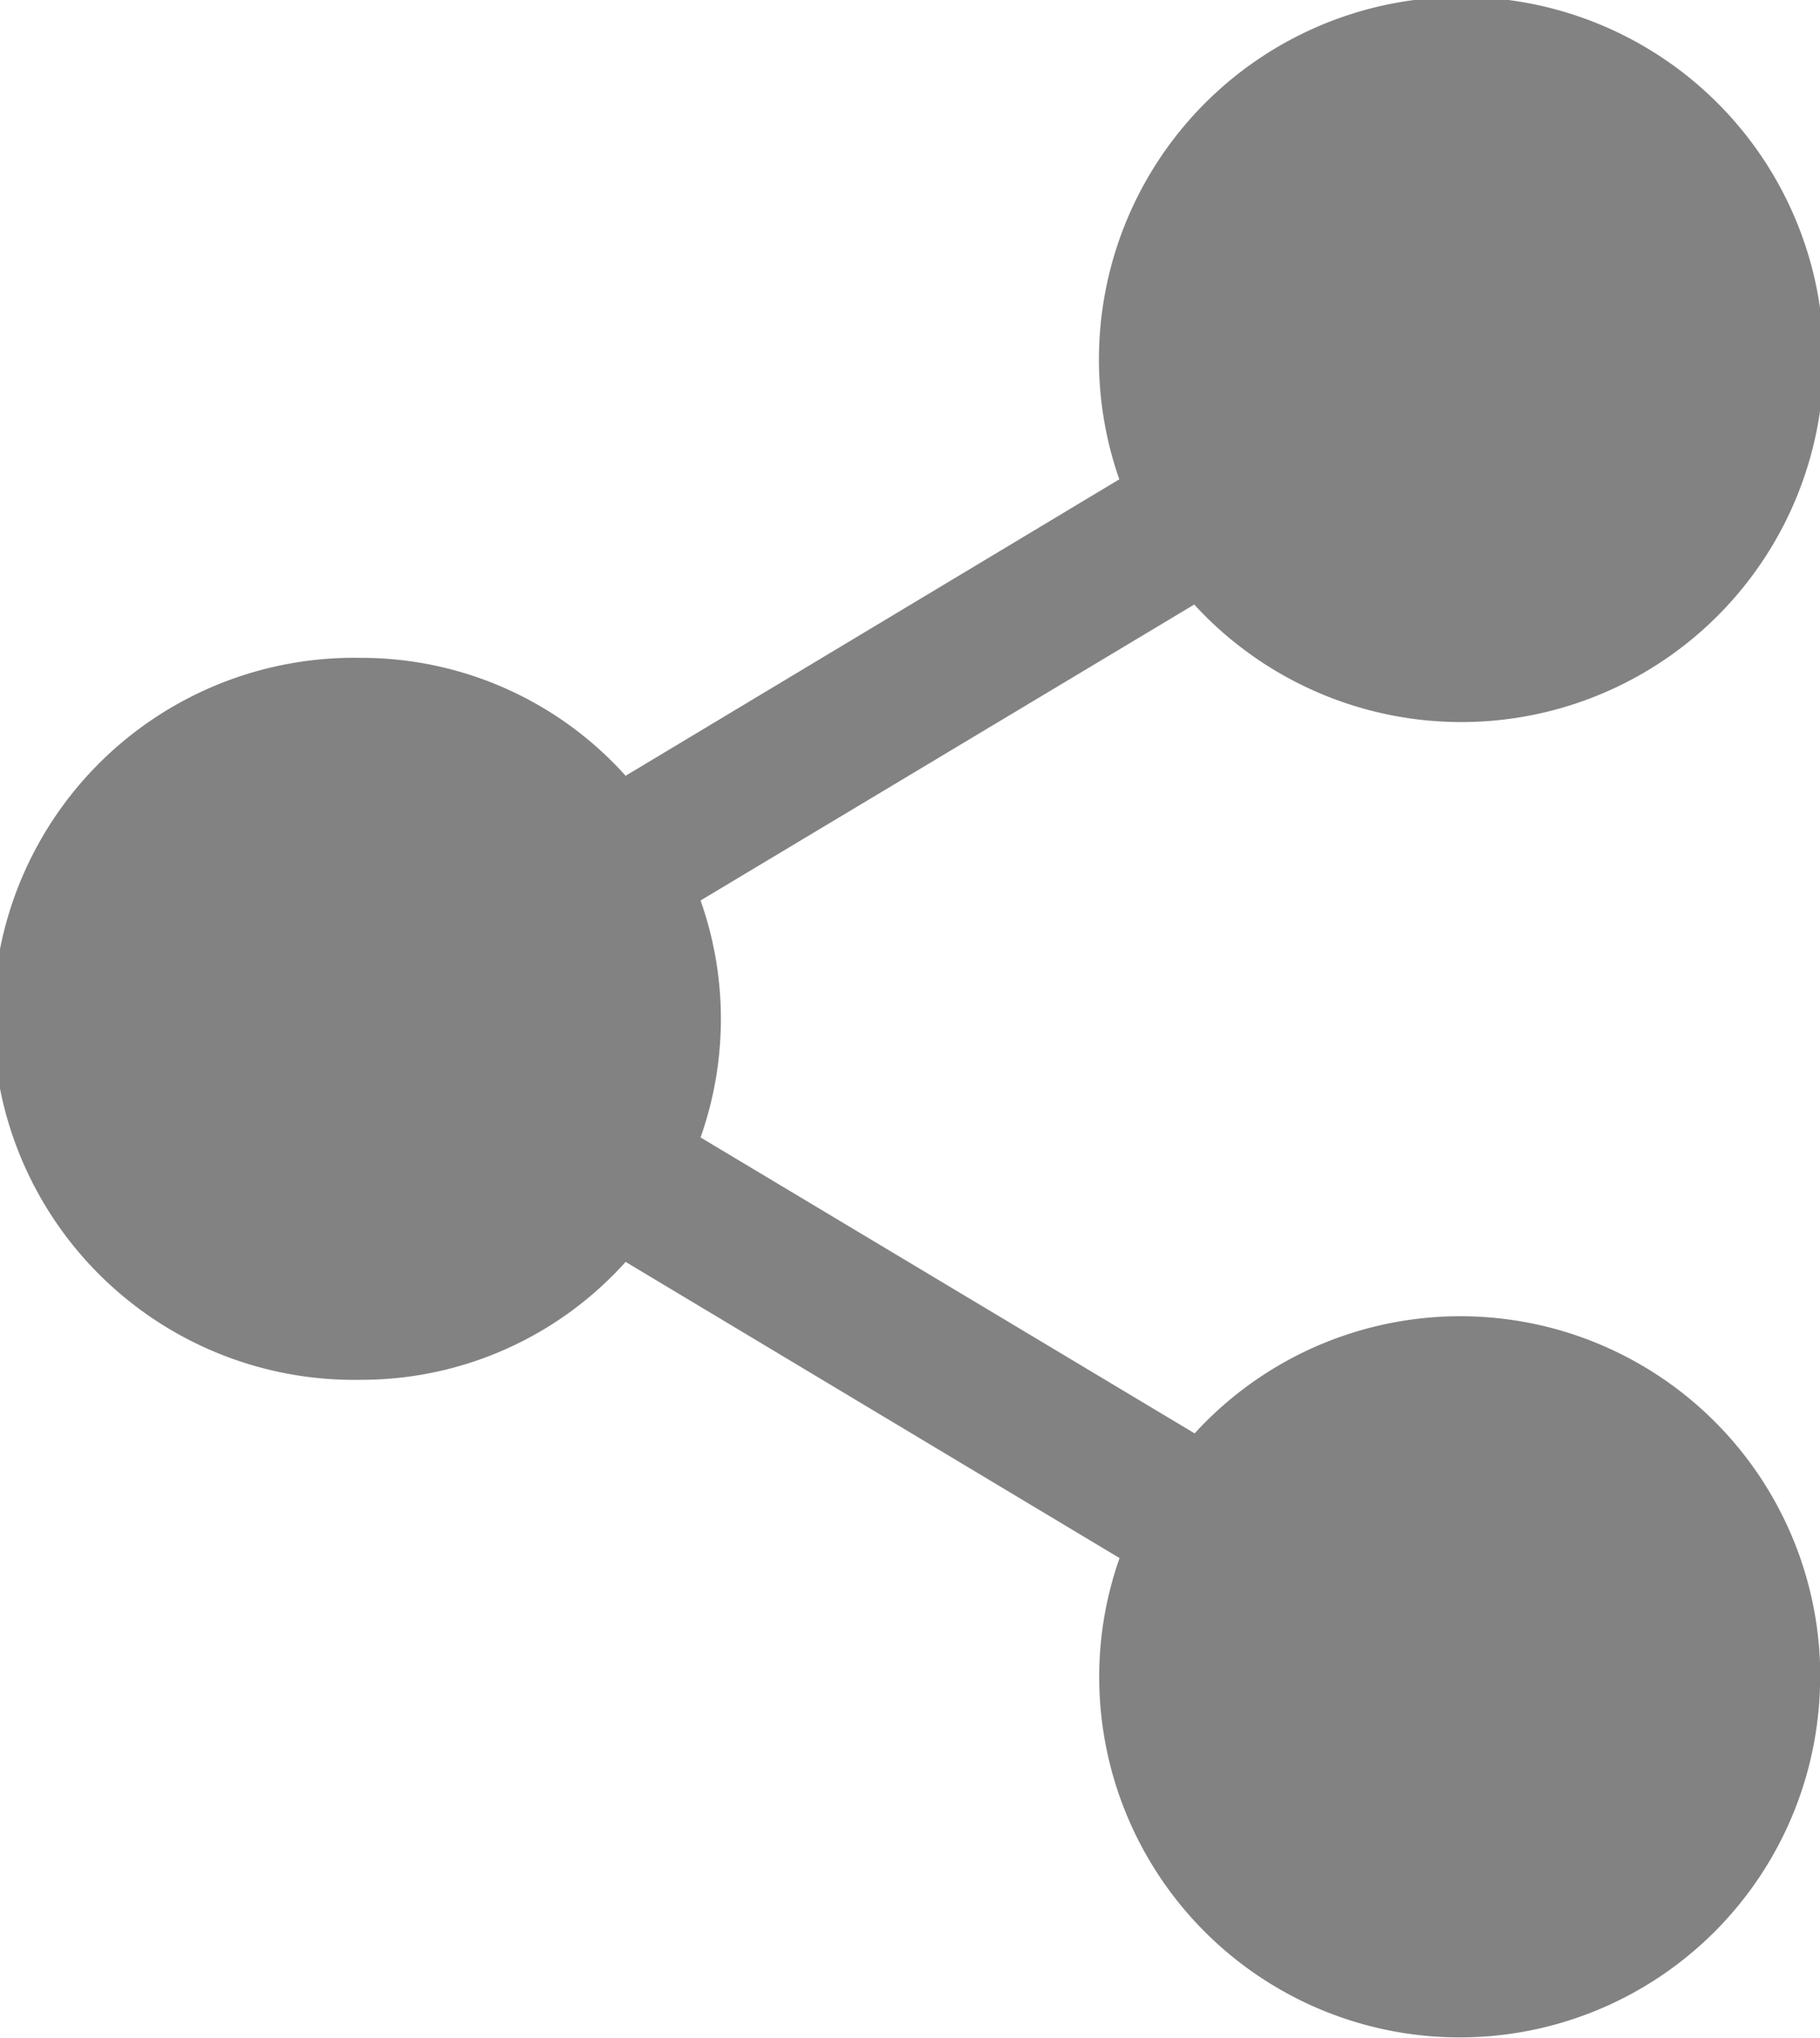<svg xmlns="http://www.w3.org/2000/svg" width="14.208" height="15.901" viewBox="0 0 14.208 15.901">
  <path id="Path_28235" data-name="Path 28235" d="M17.7,15.084a2.81,2.81,0,0,0-4.884-1.9l0,0L8.959,10.875a2.772,2.772,0,0,0,0-1.849l3.854-2.309,0,0a2.829,2.829,0,1,0-.585-.977h0L8.374,8.053a2.772,2.772,0,0,0-2.067-.92,2.817,2.817,0,1,0,0,5.633,2.772,2.772,0,0,0,2.067-.92l3.856,2.311h0a2.78,2.78,0,0,0-.159.926,2.814,2.814,0,1,0,5.628,0Z" transform="translate(-3.49 -2)" fill="#828283"/>
</svg>
